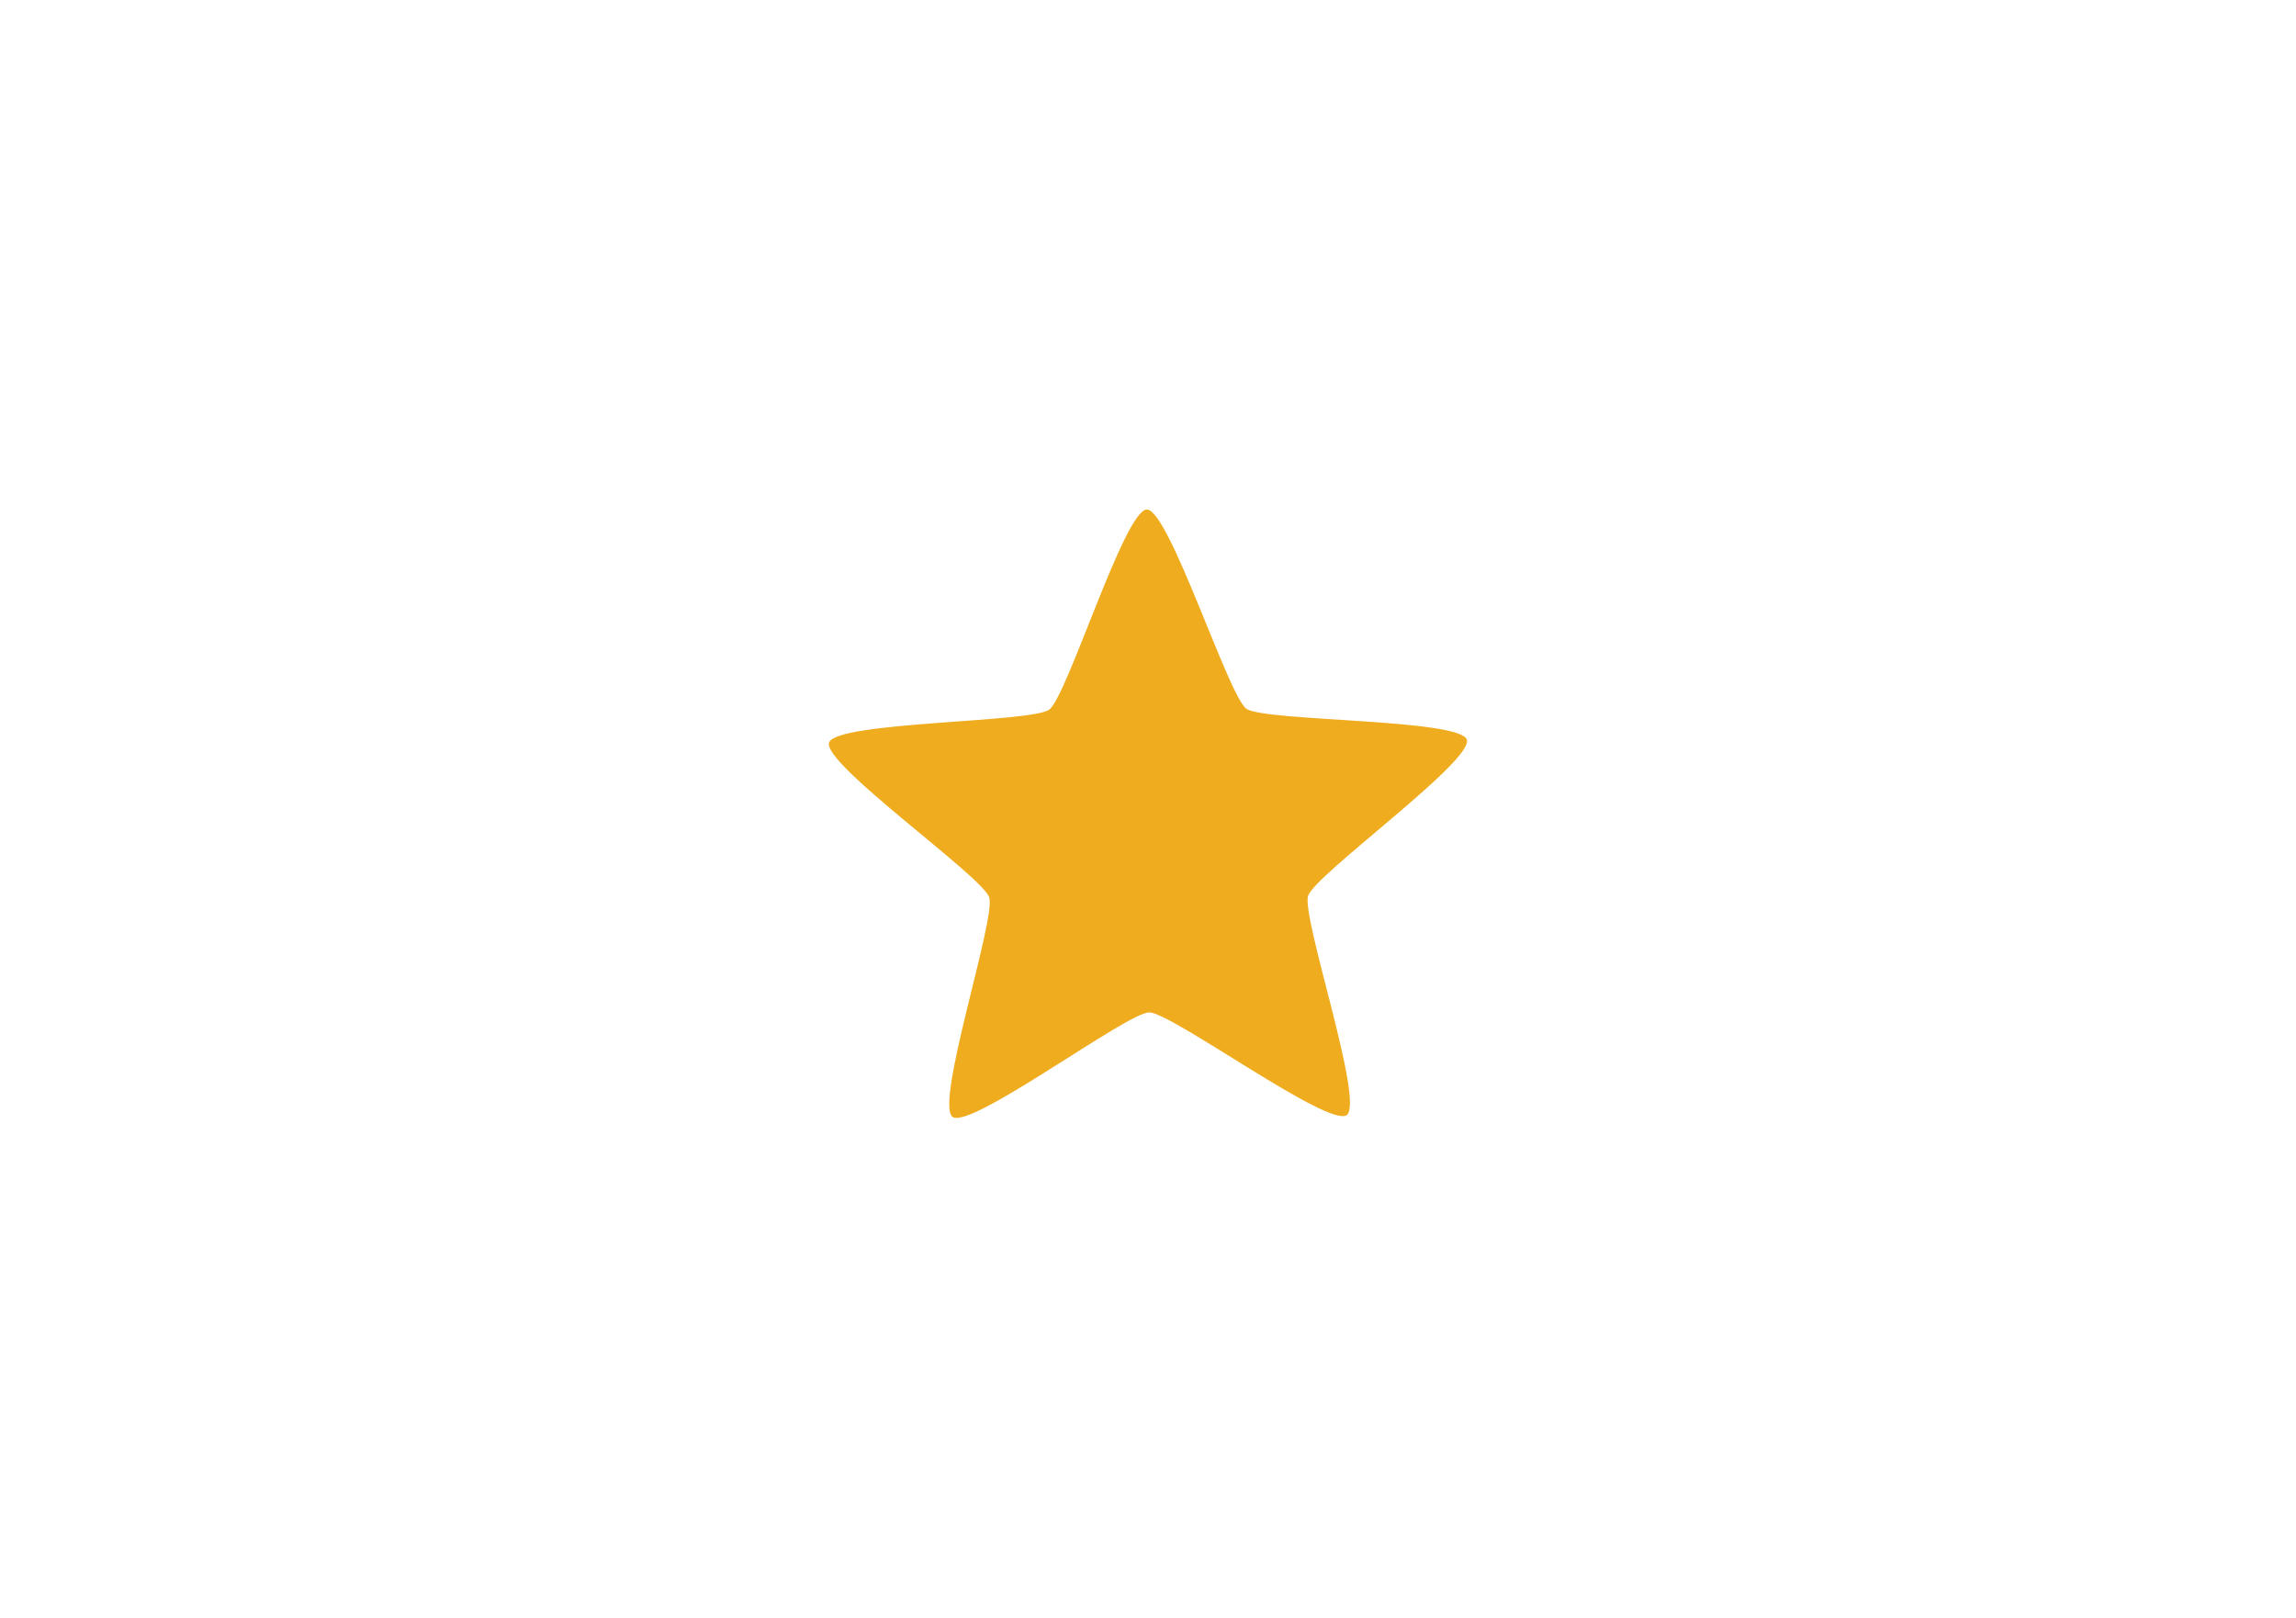 <?xml version="1.0" encoding="UTF-8" standalone="no"?>
<!-- Created with Inkscape (http://www.inkscape.org/) -->

<svg
   width="105mm"
   height="74mm"
   viewBox="0 0 105 74"
   version="1.1"
   id="svg10018"
   inkscape:version="1.2 (dc2aedaf03, 2022-05-15)"
   sodipodi:docname="zuchy_1gwiazdka.svg"
   xmlns:inkscape="http://www.inkscape.org/namespaces/inkscape"
   xmlns:sodipodi="http://sodipodi.sourceforge.net/DTD/sodipodi-0.dtd"
   xmlns="http://www.w3.org/2000/svg"
   xmlns:svg="http://www.w3.org/2000/svg">
  <sodipodi:namedview
     id="namedview10020"
     pagecolor="#ffffff"
     bordercolor="#000000"
     borderopacity="0.25"
     inkscape:showpageshadow="2"
     inkscape:pageopacity="0.0"
     inkscape:pagecheckerboard="0"
     inkscape:deskcolor="#d1d1d1"
     inkscape:document-units="mm"
     showgrid="false"
     showguides="true"
     inkscape:zoom="0.83879282"
     inkscape:cx="315.93022"
     inkscape:cy="282.54892"
     inkscape:window-width="1920"
     inkscape:window-height="1009"
     inkscape:window-x="-8"
     inkscape:window-y="-8"
     inkscape:window-maximized="1"
     inkscape:current-layer="layer1" />
  <defs
     id="defs10015" />
  <g
     inkscape:label="Warstwa 1"
     inkscape:groupmode="layer"
     id="layer1">
    <path
       transform="matrix(0.452,0.009,-0.009,0.452,-137.074,-194.294)"
       style="fill:#efac1f;fill-opacity:1"
       inkscape:transform-center-y="-2.0350508"
       inkscape:transform-center-x="0.039014667"
       d="m 450.146,533.727 c -1.789,1.368 -17.936,-10.044 -20.187,-9.989 -2.252,0.055 -17.819,12.246 -19.673,10.967 -1.854,-1.279 4.01,-20.162 3.262,-22.286 -0.748,-2.124 -17.153,-13.163 -16.509,-15.321 0.643,-2.159 20.414,-2.416 22.203,-3.785 1.789,-1.368 7.218,-20.381 9.47,-20.436 2.252,-0.055 8.606,18.668 10.46,19.947 1.854,1.279 21.614,0.567 22.362,2.691 0.748,2.124 -15.095,13.954 -15.738,16.112 -0.643,2.159 6.14,20.731 4.351,22.099 z"
       inkscape:randomized="0"
       inkscape:rounded="0.1"
       inkscape:flatsided="false"
       sodipodi:arg2="1.5462682"
       sodipodi:arg1="0.9179497"
       sodipodi:r2="16.95875"
       sodipodi:r1="33.9175"
       sodipodi:cy="506.78415"
       sodipodi:cx="429.54279"
       sodipodi:sides="5"
       id="path3344-35-0-2-7"
       sodipodi:type="star" />
  </g>
</svg>
